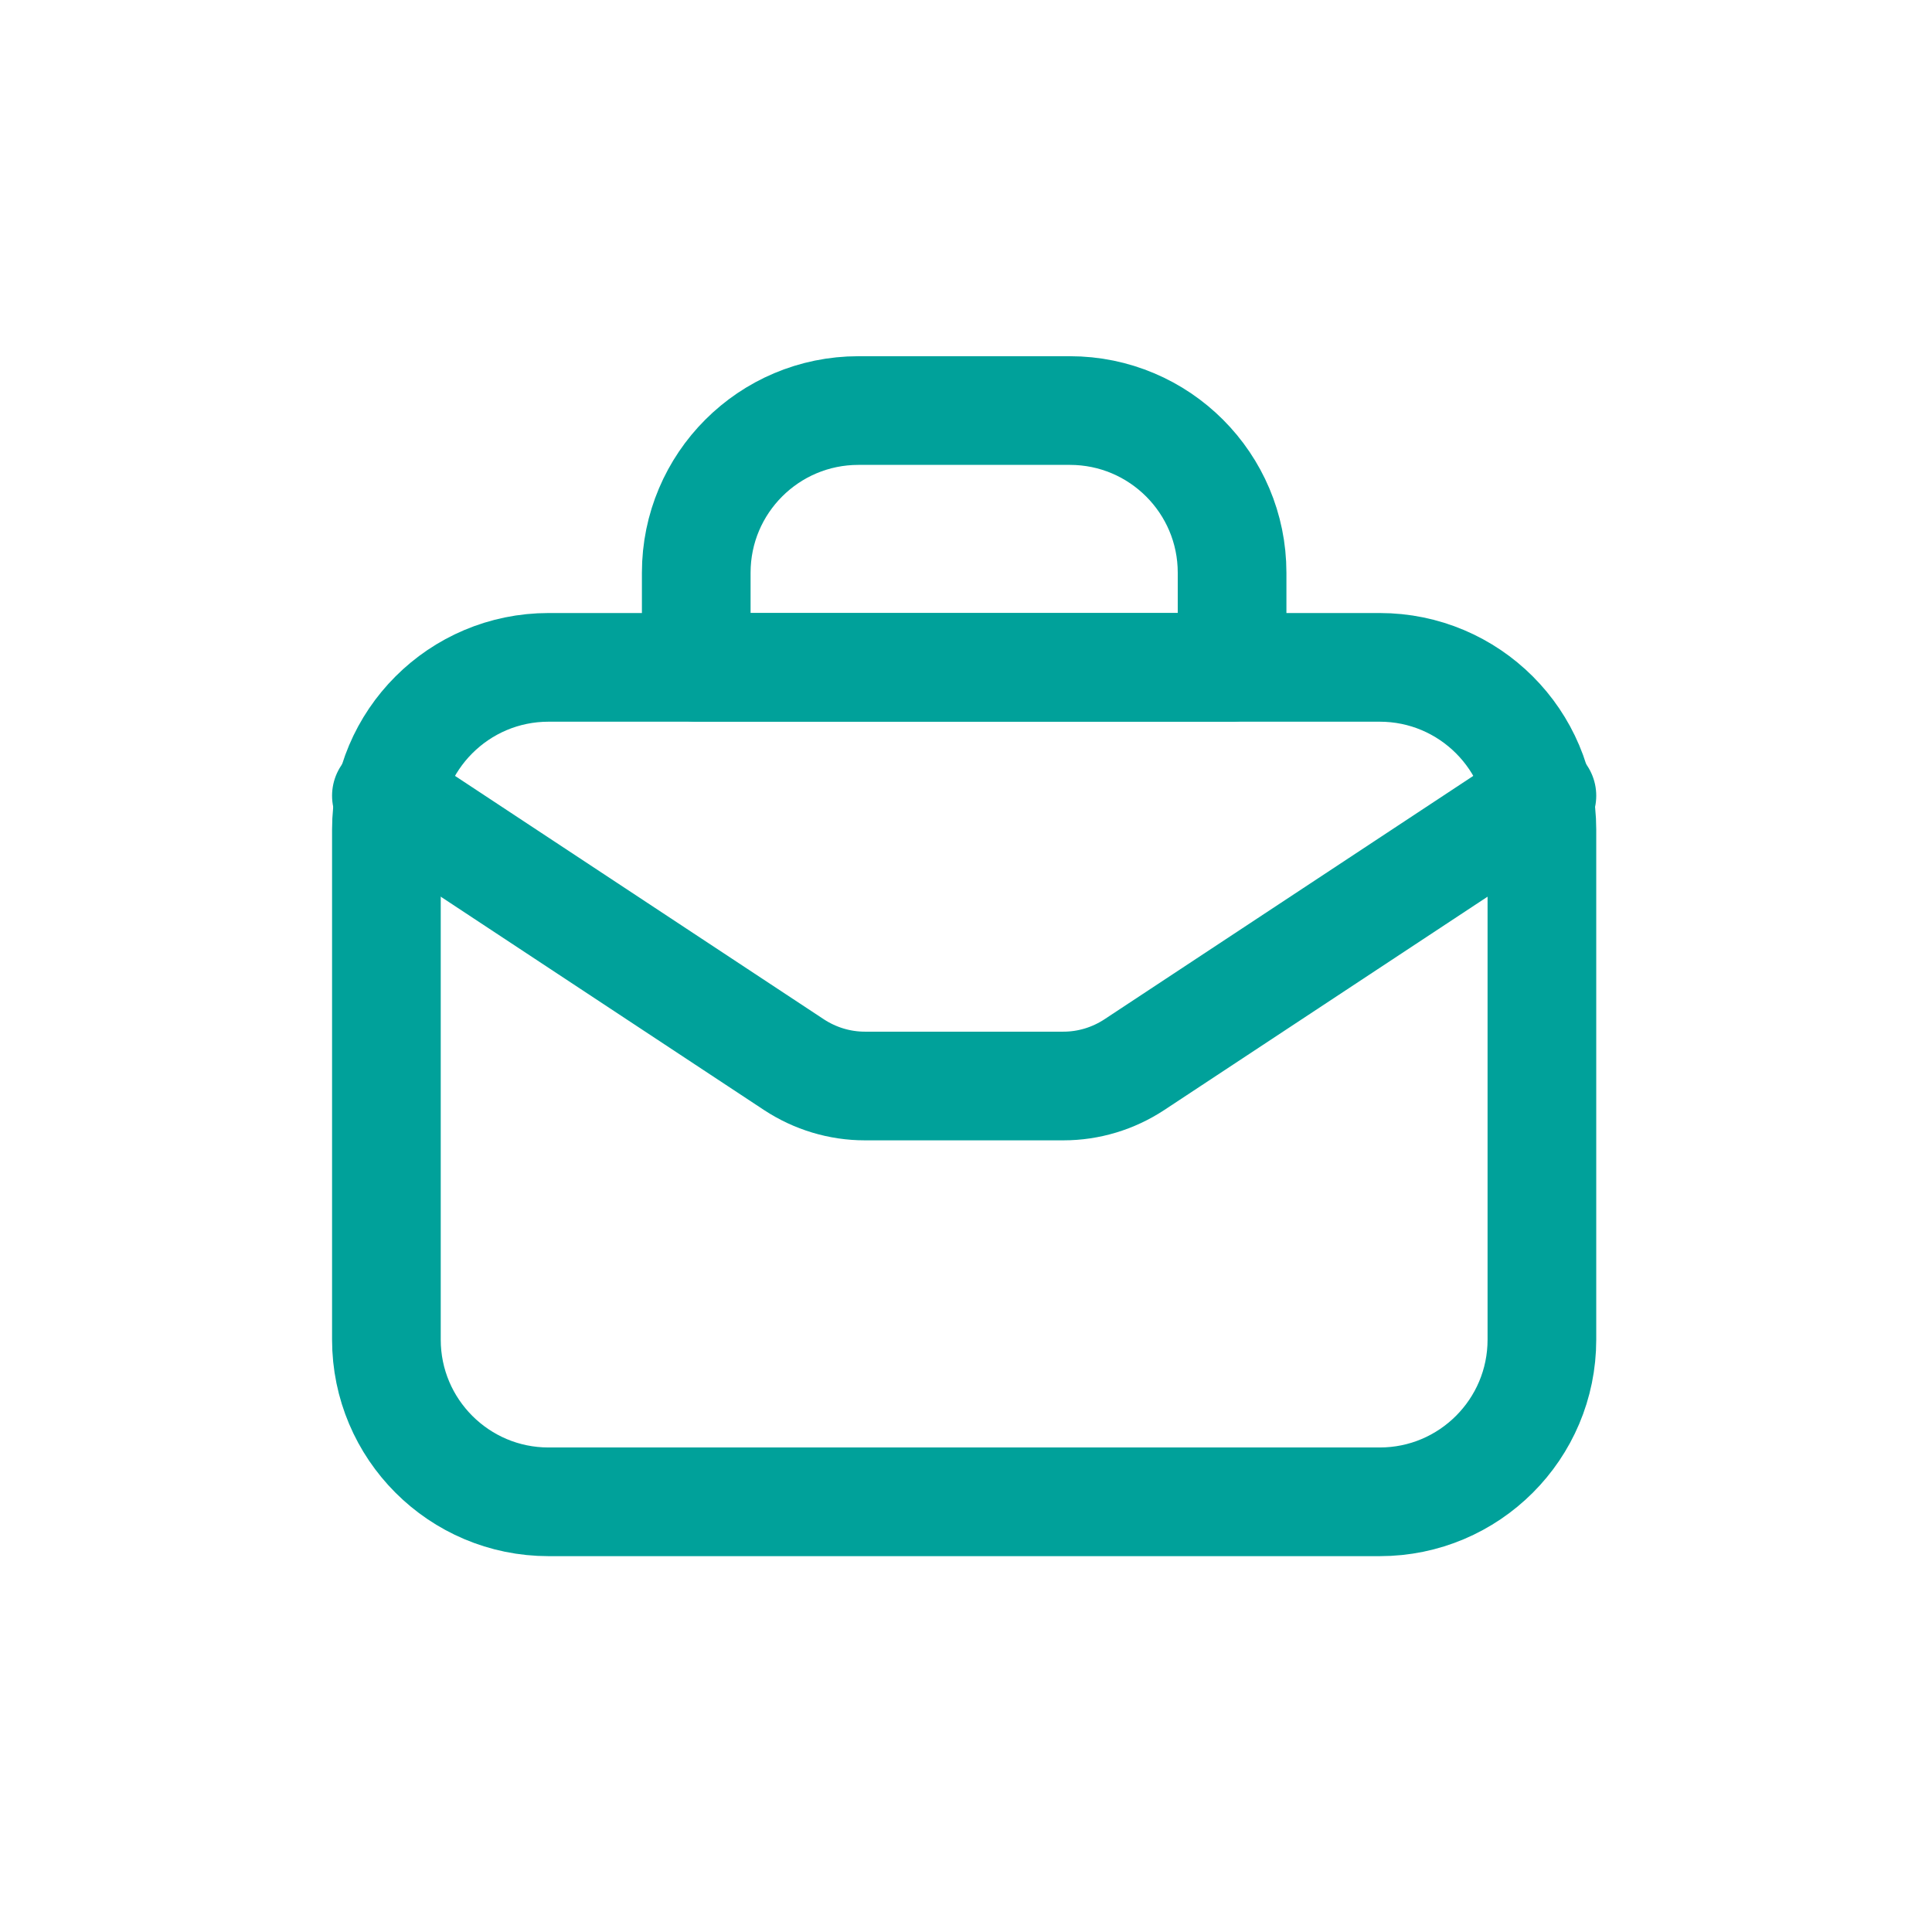 <?xml version="1.0" encoding="UTF-8"?>
<svg width="80px" height="80px" viewBox="0 0 80 80" version="1.1" xmlns="http://www.w3.org/2000/svg" xmlns:xlink="http://www.w3.org/1999/xlink">
    <!-- Generator: Sketch 59.1 (86144) - https://sketch.com -->
    <title>solutions_b2b</title>
    <desc>Created with Sketch.</desc>
    <g id="solutions_b2b" stroke="none" stroke-width="1" fill="none" fill-rule="evenodd" stroke-linecap="round" stroke-linejoin="round">
        <g id="Group" transform="translate(16, 17)" stroke="#00A19A" stroke-width="4.5">
            <path d="M28.302,1.77635684e-15 L19.546,1.77635684e-15 C15.835,1.77635684e-15 12.83,3.008 12.83,6.715 L12.83,10.634 L35.018,10.634 L35.018,6.715 C35.018,3.008 32.009,1.77635684e-15 28.302,1.77635684e-15 Z" id="Stroke-3"></path>
            <path d="M-3.55271368e-15,15.949 L16.882,27.09 C17.752,27.66 18.769,27.969 19.81,27.969 L28.036,27.969 C29.077,27.969 30.095,27.66 30.964,27.09 L47.847,15.949" id="Stroke-5"></path>
            <path d="M41.131,45.187 L6.715,45.187 C3.008,45.187 -3.55271368e-15,42.179 -3.55271368e-15,38.472 L-3.55271368e-15,17.349 C-3.55271368e-15,13.639 3.008,10.634 6.715,10.634 L41.131,10.634 C44.838,10.634 47.847,13.639 47.847,17.349 L47.847,38.472 C47.847,42.179 44.838,45.187 41.131,45.187 Z" id="Stroke-1"></path>
        </g>
    </g>
</svg>